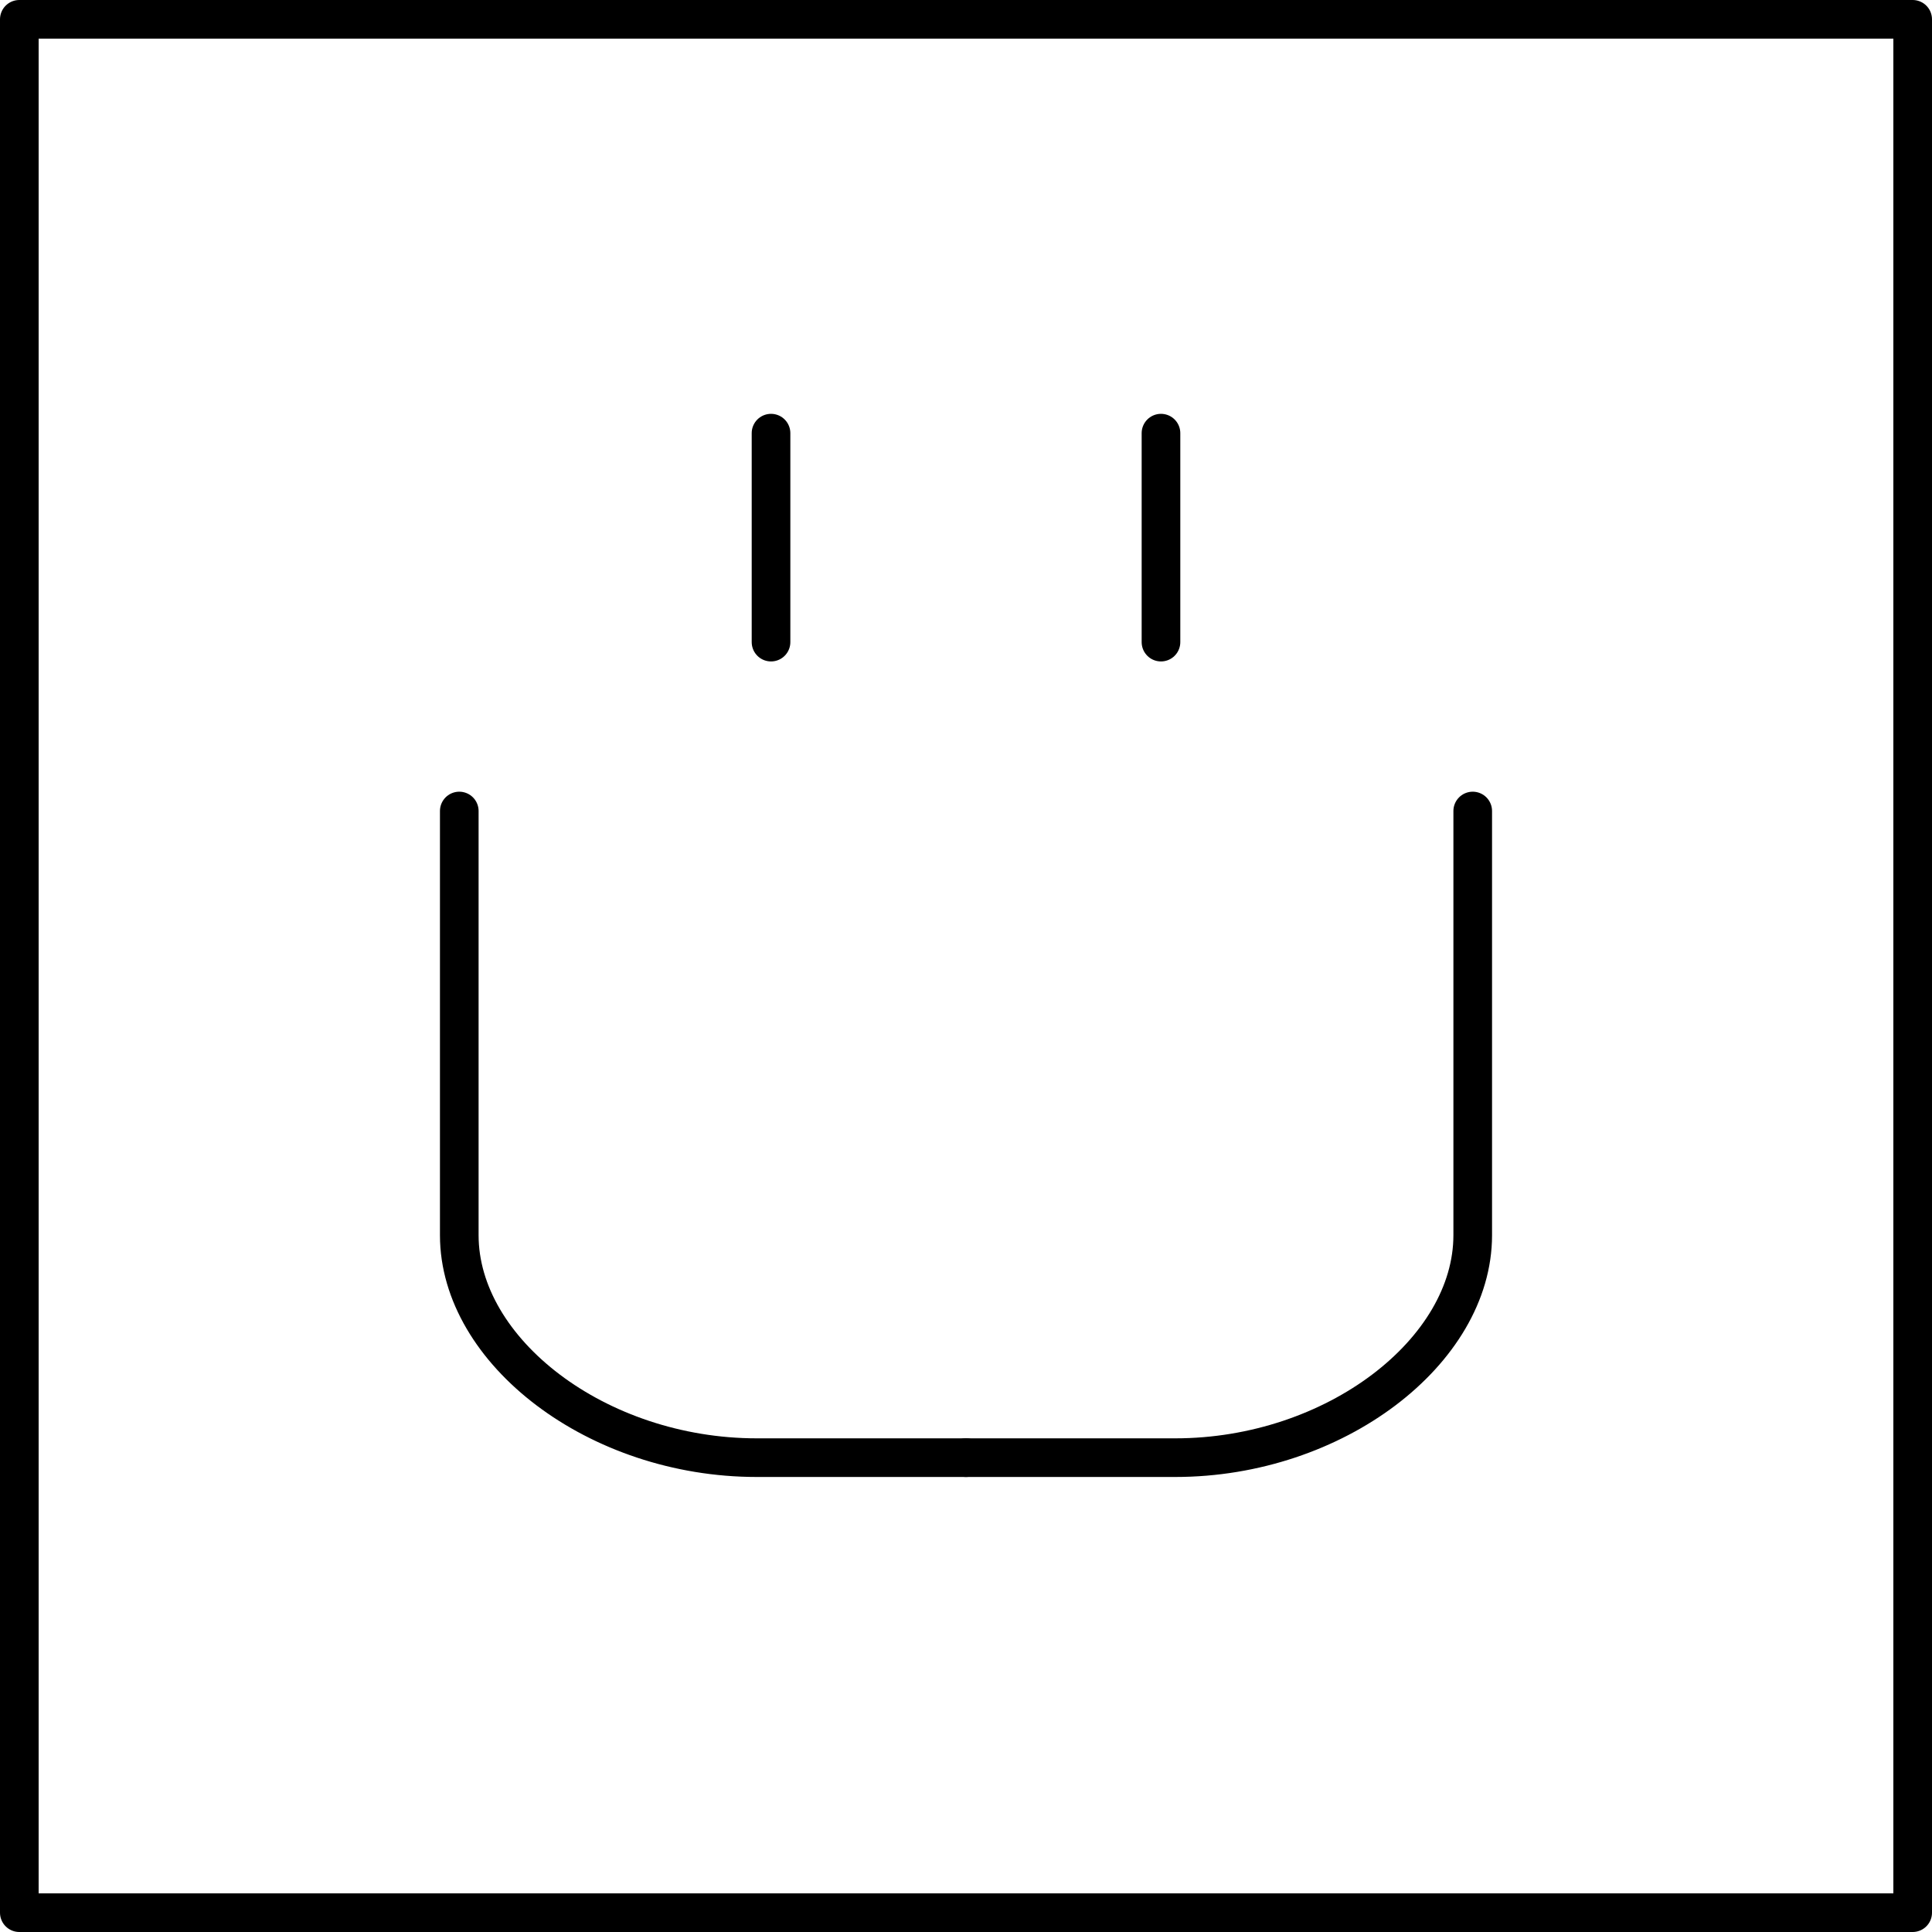 <?xml version="1.0" encoding="UTF-8"?>
<svg id="Layer_1" data-name="Layer 1" xmlns="http://www.w3.org/2000/svg" version="1.1" viewBox="0 0 50 50" width="50" height="50" style="enable-background:new 0 0 50 50;" xml:space="preserve">
  <!-- Generator: Adobe Illustrator 29.0.0, SVG Export Plug-In . SVG Version: 2.1.0 Build 186)  -->
  <defs>
    <style>
      .st0 {
        fill: none;
        stroke: #000;
        stroke-linecap: round;
        stroke-linejoin: round;
      }
    </style>
  </defs>
  <rect class="st0" x=".5" y=".5" width="49" height="49"/>
  <path class="st0" d="M11.886,20.989v10.979c0,3.002,3.567,5.756,7.699,5.756h5.416"/>
  <line class="st0" x1="19.954" y1="11.21" x2="19.954" y2="16.618"/>
  <path class="st0" d="M38.114,20.989v10.979c0,3.002-3.567,5.756-7.699,5.756h-5.416"/>
  <line class="st0" x1="30.046" y1="11.21" x2="30.046" y2="16.618"/>
</svg>